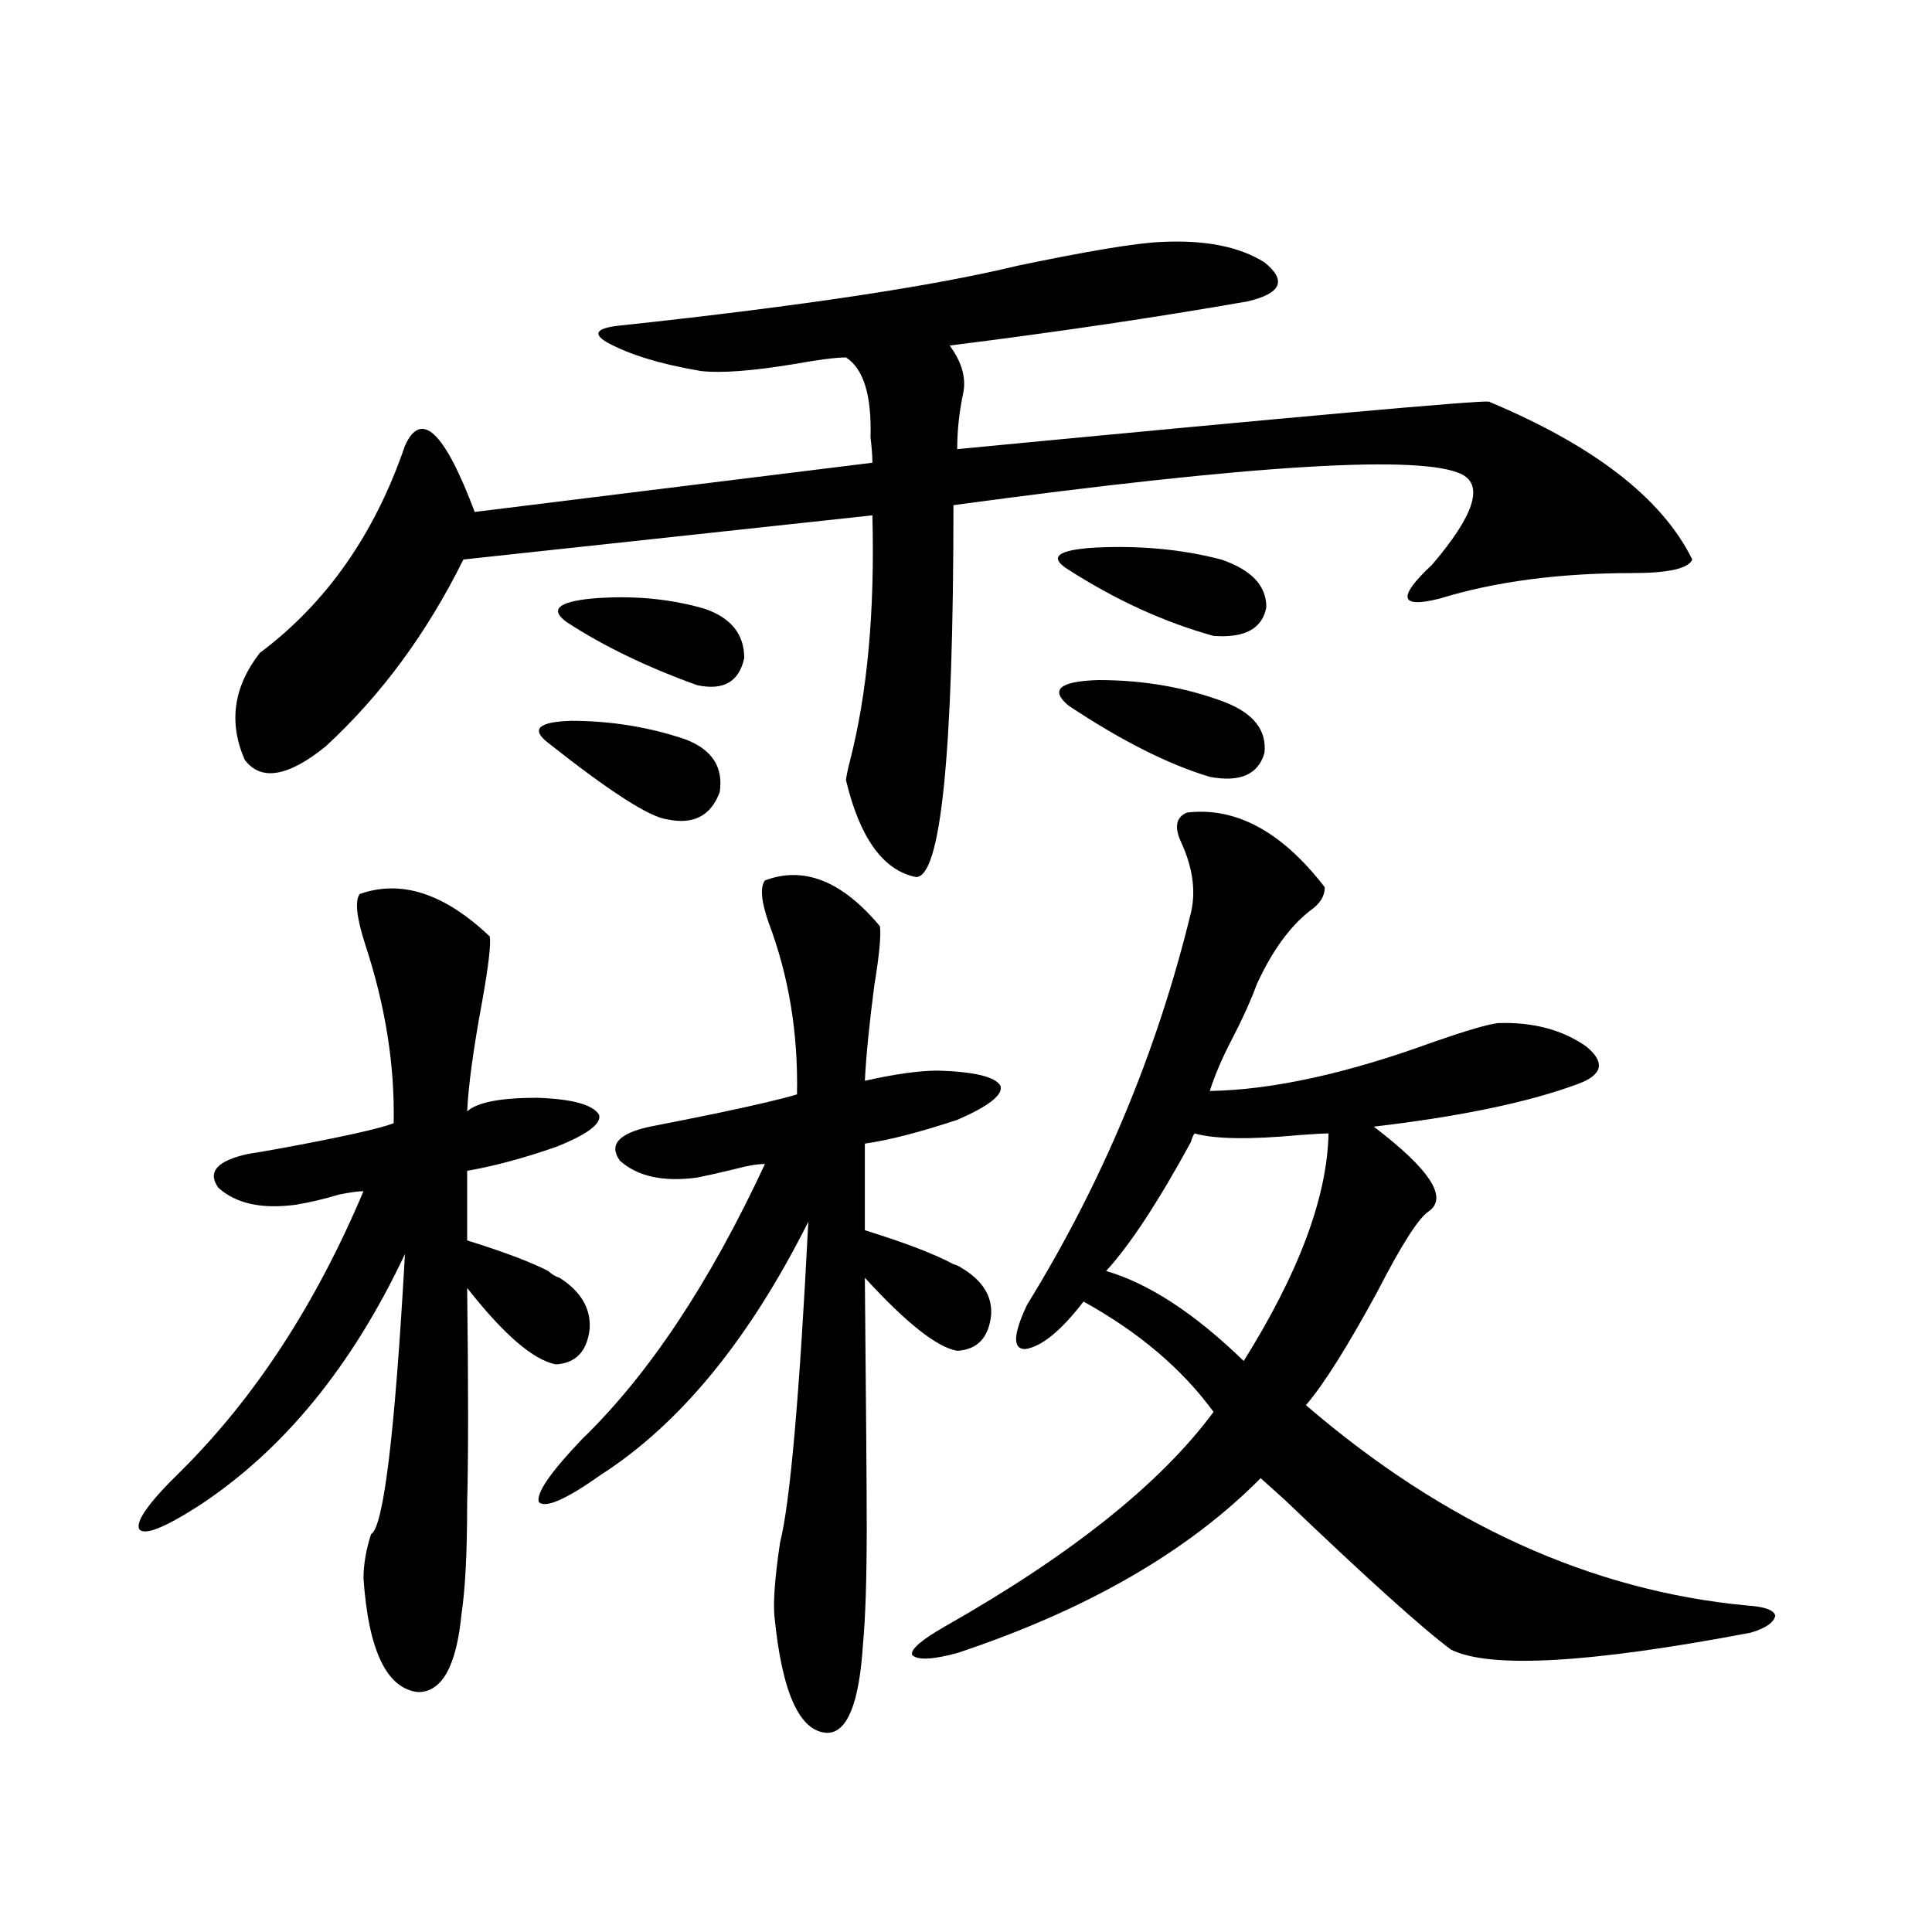 <?xml version="1.0" encoding="utf-8"?>
<!-- Generator: Adobe Illustrator 16.0.0, SVG Export Plug-In . SVG Version: 6.00 Build 0)  -->
<!DOCTYPE svg PUBLIC "-//W3C//DTD SVG 1.1//EN" "http://www.w3.org/Graphics/SVG/1.1/DTD/svg11.dtd">
<svg version="1.1" id="图层_1" xmlns="http://www.w3.org/2000/svg" xmlns:xlink="http://www.w3.org/1999/xlink" x="0px" y="0px"
	 width="1000px" height="1000px" viewBox="0 0 1000 1000" enable-background="new 0 0 1000 1000" xml:space="preserve">
<path d="M186.19,462.742c21.463-7.607,43.901-0.288,67.315,21.973c0.641,4.106-0.655,15.244-3.902,33.398
	c-4.558,24.609-7.164,43.657-7.805,57.129c5.198-4.683,17.226-7.031,36.097-7.031c18.201,0.591,28.933,3.516,32.194,8.789
	c1.296,4.697-6.188,10.259-22.438,16.699c-16.92,5.864-32.194,9.971-45.853,12.305v36.035c18.856,5.864,32.835,11.138,41.95,15.82
	c1.951,1.758,3.902,2.939,5.854,3.516c11.052,7.031,16.25,15.82,15.609,26.367c-1.311,11.729-7.164,17.881-17.561,18.457
	c-11.707-2.334-26.996-15.518-45.853-39.551c0.641,50.977,0.641,88.193,0,111.621c0,25.2-0.976,44.248-2.927,57.129
	c-2.606,26.944-10.091,40.43-22.438,40.43c-16.265-1.758-25.7-21.396-28.292-58.887c0-7.031,1.296-14.639,3.902-22.852
	c6.494-3.516,12.348-51.855,17.561-145.02c-27.316,58.008-62.772,101.377-106.339,130.078
	c-18.216,11.729-28.627,15.82-31.219,12.305c-1.951-4.092,5.198-14.063,21.463-29.883c38.368-38.081,69.907-86.421,94.632-145.02
	c-2.606,0-6.829,0.591-12.683,1.758c-7.805,2.349-15.289,4.106-22.438,5.273c-17.561,2.349-30.898-0.576-39.999-8.789
	c-5.854-8.198-0.655-14.063,15.609-17.578c3.902-0.576,9.101-1.455,15.609-2.637c31.859-5.85,51.706-10.244,59.511-13.184
	c0.641-29.883-4.237-60.645-14.634-92.285C184.56,475.047,183.584,466.258,186.19,462.742z M600.814,125.242
	c22.759-1.167,40.64,2.349,53.657,10.547c11.707,9.38,8.78,16.123-8.78,20.215c-46.828,8.213-98.214,15.82-154.143,22.852
	c6.494,8.789,8.78,17.29,6.829,25.488c-1.951,9.38-2.927,18.76-2.927,28.125c177.557-16.987,269.262-25.186,275.115-24.609
	c54.633,22.852,89.754,50.098,105.363,81.738c-1.951,4.697-12.362,7.031-31.219,7.031c-37.728,0-70.897,4.395-99.51,13.184
	c-20.822,5.273-22.118-0.576-3.902-17.578c21.463-25.186,26.661-40.718,15.609-46.582c-20.167-10.547-107.97-5.273-263.408,15.82
	c0,128.911-6.509,193.071-19.512,192.48c-16.92-3.516-28.947-20.215-36.097-50.098c0-1.167,0.641-4.395,1.951-9.668
	c9.101-35.156,13.003-77.632,11.707-127.441l-211.702,22.852c-18.871,38.096-42.605,70.313-71.218,96.68
	c-19.512,15.82-33.505,18.169-41.95,7.031c-8.46-19.336-5.854-37.793,7.805-55.371c34.466-25.776,59.511-61.523,75.12-107.227
	c8.445-18.745,20.487-7.319,36.097,34.277L451.55,239.5c0-3.516-0.335-7.91-0.976-13.184c0.641-21.67-3.582-35.444-12.683-41.309
	c-5.213,0-14.313,1.182-27.316,3.516c-21.463,3.516-37.407,4.697-47.804,3.516c-20.822-3.516-37.072-8.486-48.779-14.941
	c-7.805-4.683-4.878-7.607,8.78-8.789c92.346-9.956,160.316-20.215,203.897-30.762C563.087,129.939,587.797,125.833,600.814,125.242
	z M395.941,455.711c20.152-7.607,39.999,0.303,59.511,23.73c0.641,4.697-0.335,14.941-2.927,30.762
	c-2.606,19.927-4.237,36.338-4.878,49.219c15.609-3.516,28.292-5.273,38.048-5.273c18.856,0.591,29.588,3.228,32.194,7.91
	c1.296,4.697-6.188,10.547-22.438,17.578c-19.512,6.455-35.456,10.547-47.804,12.305v44.824
	c20.808,6.455,36.097,12.305,45.853,17.578c1.951,0.591,3.247,1.182,3.902,1.758c11.052,6.455,16.25,14.653,15.609,24.609
	c-1.311,11.729-7.164,17.881-17.561,18.457c-10.411-1.758-26.341-14.351-47.804-37.793c0.641,67.979,0.976,111.045,0.976,129.199
	c0,26.367-0.655,46.582-1.951,60.645c-1.951,30.46-8.14,45.703-18.536,45.703c-14.313-0.59-23.414-20.805-27.316-60.645
	c-0.655-7.607,0.32-20.215,2.927-37.793c5.198-20.503,10.076-75.874,14.634-166.113c-30.578,60.947-66.34,104.59-107.314,130.957
	c-18.216,12.896-28.947,17.578-32.194,14.063c-1.311-4.683,6.174-15.518,22.438-32.52c34.466-33.398,66.005-80.859,94.632-142.383
	c-3.902,0-9.115,0.879-15.609,2.637c-7.164,1.758-13.658,3.228-19.512,4.395c-17.561,2.349-30.898-0.576-39.999-8.789
	c-5.854-8.198-0.655-14.063,15.609-17.578c9.101-1.758,20.808-4.092,35.121-7.031c19.512-4.092,33.17-7.319,40.975-9.668
	c0.641-31.641-4.237-61.221-14.634-88.77C393.99,466.561,393.335,459.227,395.941,455.711z M283.749,384.52
	c-9.115-7.031-5.213-10.835,11.707-11.426c20.808,0,40.64,3.228,59.511,9.668c13.658,5.273,19.512,14.365,17.561,27.246
	c-4.558,12.305-13.658,17.002-27.316,14.063C336.096,422.903,315.608,409.72,283.749,384.52z M293.505,322.117
	c-9.115-6.44-4.878-10.547,12.683-12.305c20.808-1.758,40.319,0,58.535,5.273c13.658,4.697,20.487,13.184,20.487,25.488
	c-2.606,12.305-10.731,17.002-24.39,14.063C334.8,345.271,312.361,334.422,293.505,322.117z M614.473,420.555
	c25.365-2.925,49.1,9.971,71.218,38.672c0,4.697-2.606,8.789-7.805,12.305c-10.411,8.213-19.512,20.806-27.316,37.793
	c-3.262,8.789-7.484,18.169-12.683,28.125c-5.213,9.971-9.115,19.048-11.707,27.246c32.515-0.576,71.218-9.077,116.095-25.488
	c16.905-5.85,27.957-9.077,33.17-9.668c18.201-0.576,33.49,3.516,45.853,12.305c9.756,8.213,8.125,14.653-4.878,19.336
	c-25.365,9.38-60.486,16.699-105.363,21.973c29.268,22.275,38.688,36.914,28.292,43.945c-5.213,3.516-13.993,17.29-26.341,41.309
	c-15.609,28.716-27.972,48.34-37.072,58.887c71.538,61.523,147.634,96.104,228.287,103.711c9.101,0.577,13.979,2.335,14.634,5.273
	c-0.655,3.516-4.878,6.441-12.683,8.789c-83.26,15.82-134.966,18.746-155.118,8.789c-14.969-11.137-43.581-36.914-85.852-77.344
	c-5.854-5.273-10.091-9.077-12.683-11.426c-37.728,38.096-90.089,68.253-157.069,90.527c-13.018,3.516-20.822,3.805-23.414,0.879
	c-0.655-2.938,5.198-7.91,17.561-14.941c65.029-36.914,111.217-73.828,138.533-110.742c-16.265-22.261-38.703-41.309-67.315-57.129
	c-11.707,15.244-21.798,23.442-30.243,24.609c-6.509,0-6.188-7.607,0.976-22.852c39.023-63.281,67.315-130.957,84.876-203.027
	c2.592-11.123,0.976-23.14-4.878-36.035C607.644,428.177,608.619,422.903,614.473,420.555z M553.011,294.871
	c-10.411-6.44-5.854-10.244,13.658-11.426c23.414-1.167,45.197,0.879,65.364,6.152c15.609,5.273,23.414,13.486,23.414,24.609
	c-1.951,11.138-11.066,16.123-27.316,14.941C602.766,322.117,577.721,310.691,553.011,294.871z M553.011,365.184
	c-9.756-8.198-4.558-12.593,15.609-13.184c23.414,0,45.197,3.818,65.364,11.426c14.954,5.864,21.783,14.653,20.487,26.367
	c-3.262,11.138-12.683,15.244-28.292,12.305C604.717,395.657,580.327,383.353,553.011,365.184z M618.375,586.668
	c-0.655,0.591-1.311,2.061-1.951,4.395c-16.92,31.064-31.554,53.325-43.901,66.797c22.104,6.455,45.853,21.973,71.218,46.582
	c28.612-45.703,43.246-84.951,43.901-117.773c-2.606,0-7.805,0.303-15.609,0.879C646.667,589.896,628.771,589.607,618.375,586.668z"
	/>
</svg>

